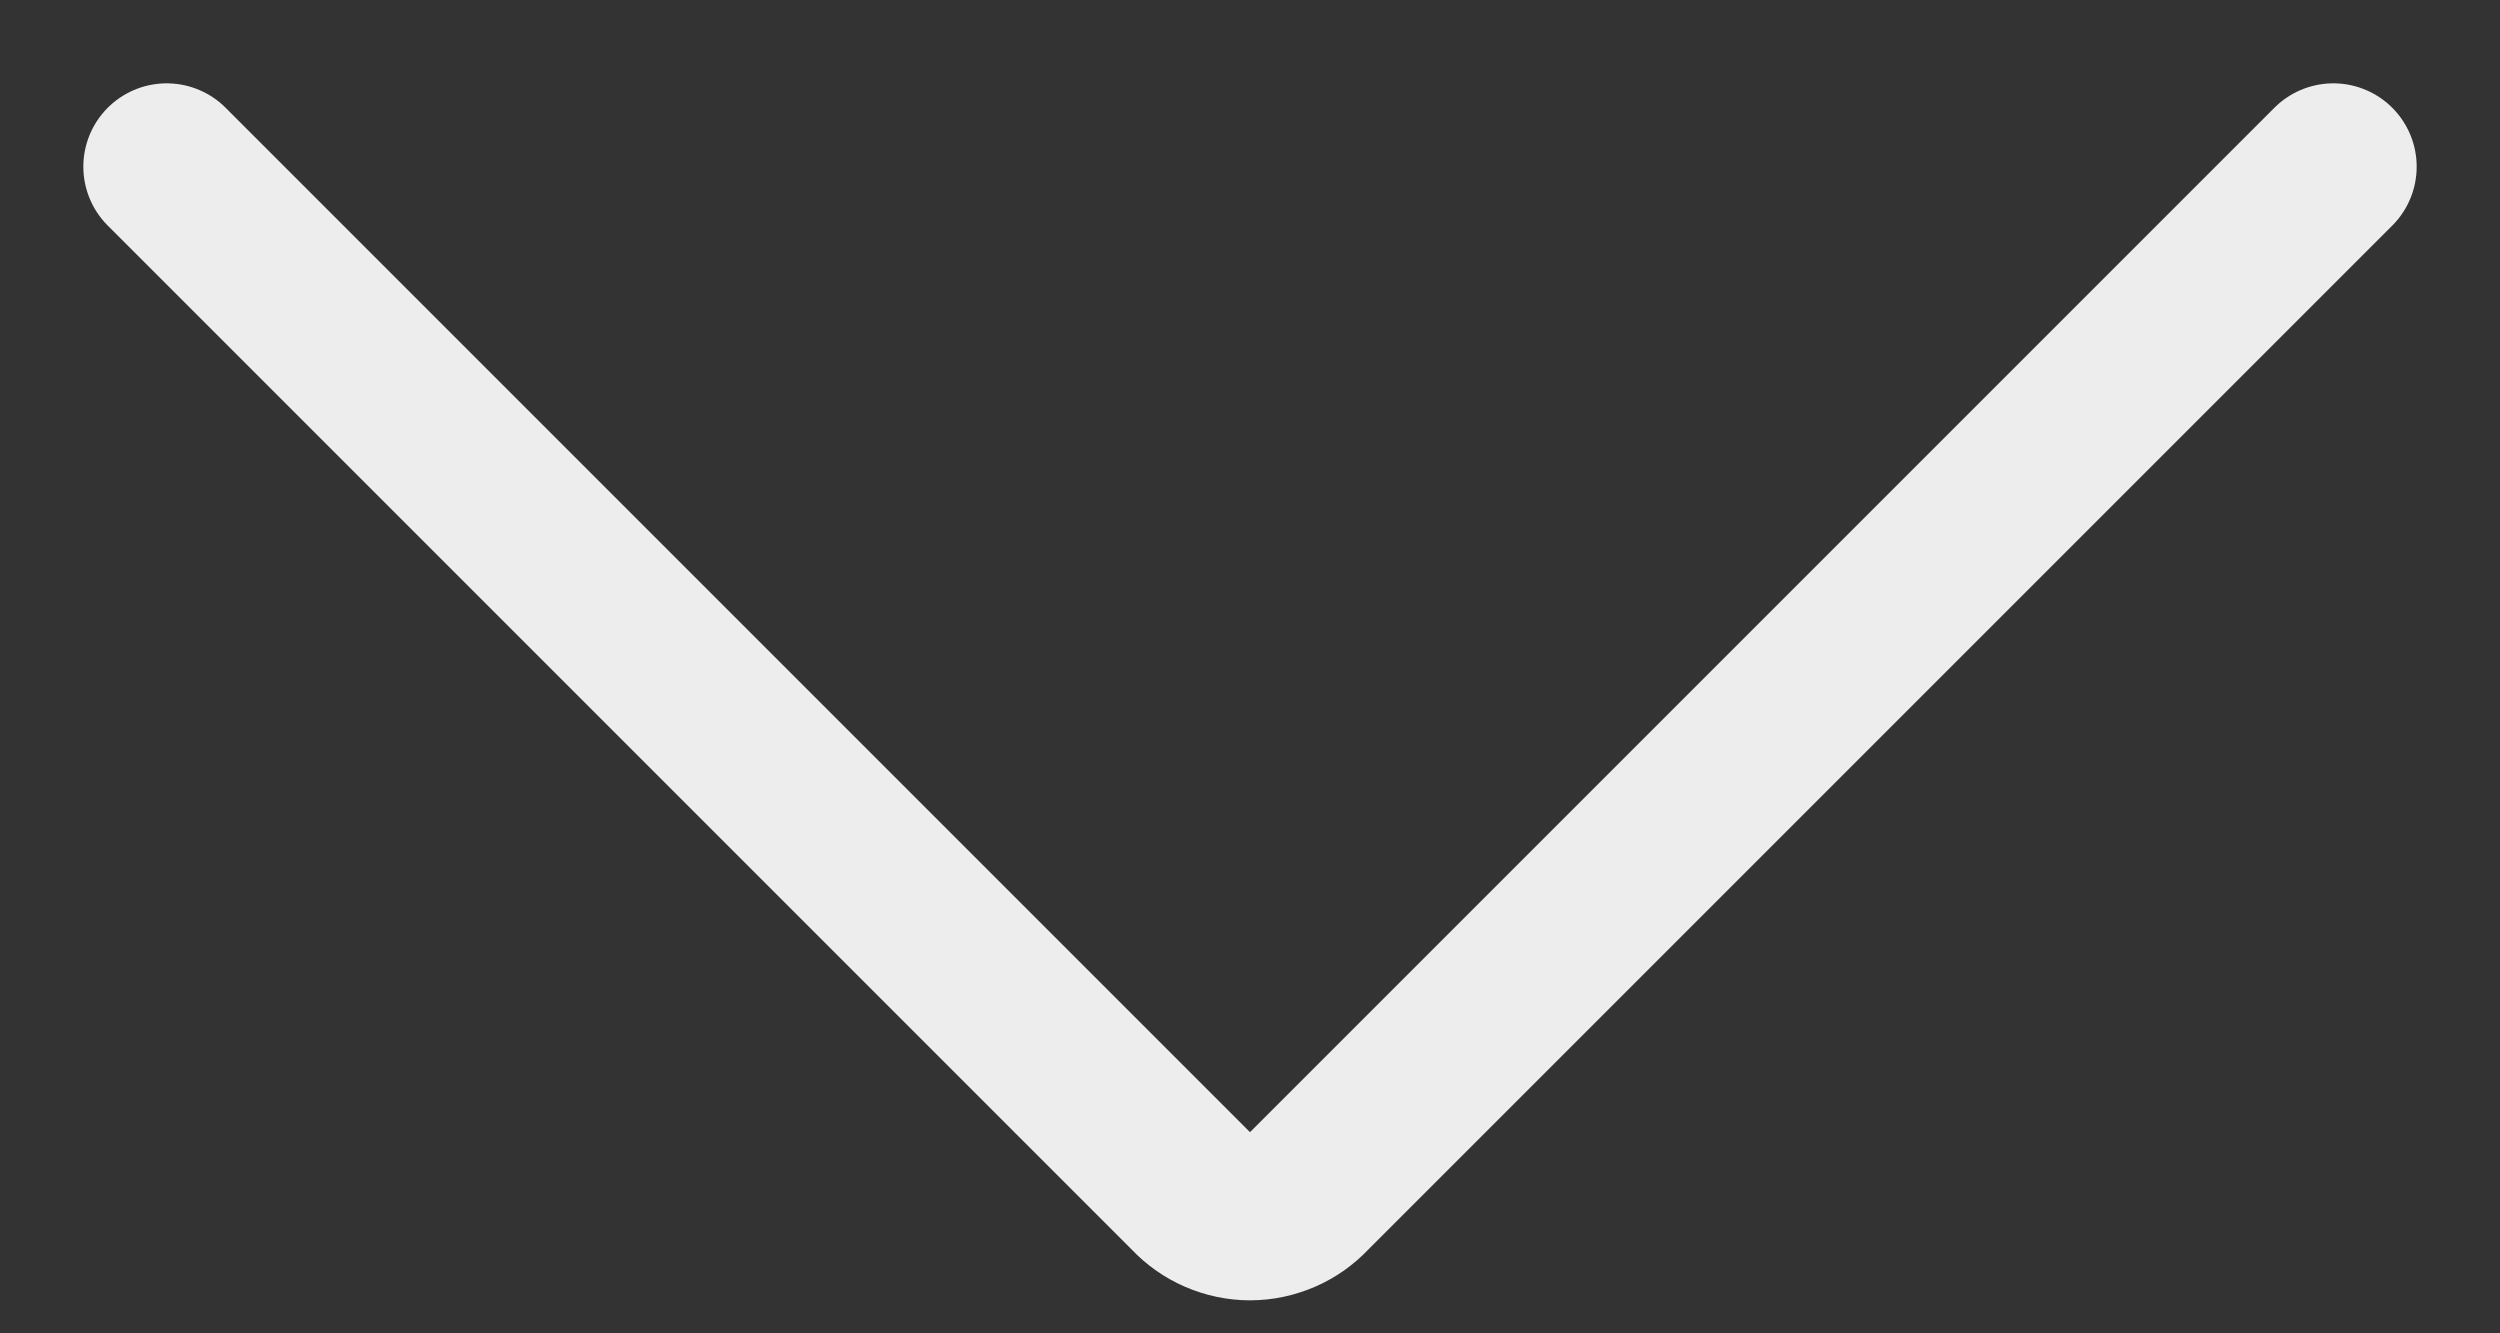 <svg width="15" height="8" viewBox="0 0 15 8" fill="none" xmlns="http://www.w3.org/2000/svg">
<rect x="0" y="0" width="15" height="8" fill="#333333" stroke="none"/>
<path d="M1 1L7.15 7.15C7.195 7.198 7.249 7.236 7.309 7.262C7.37 7.288 7.434 7.302 7.5 7.302C7.566 7.302 7.63 7.288 7.691 7.262C7.751 7.236 7.805 7.198 7.85 7.15L14 1" stroke="#EDEDED" stroke-linecap="round" stroke-linejoin="round"/>
</svg>